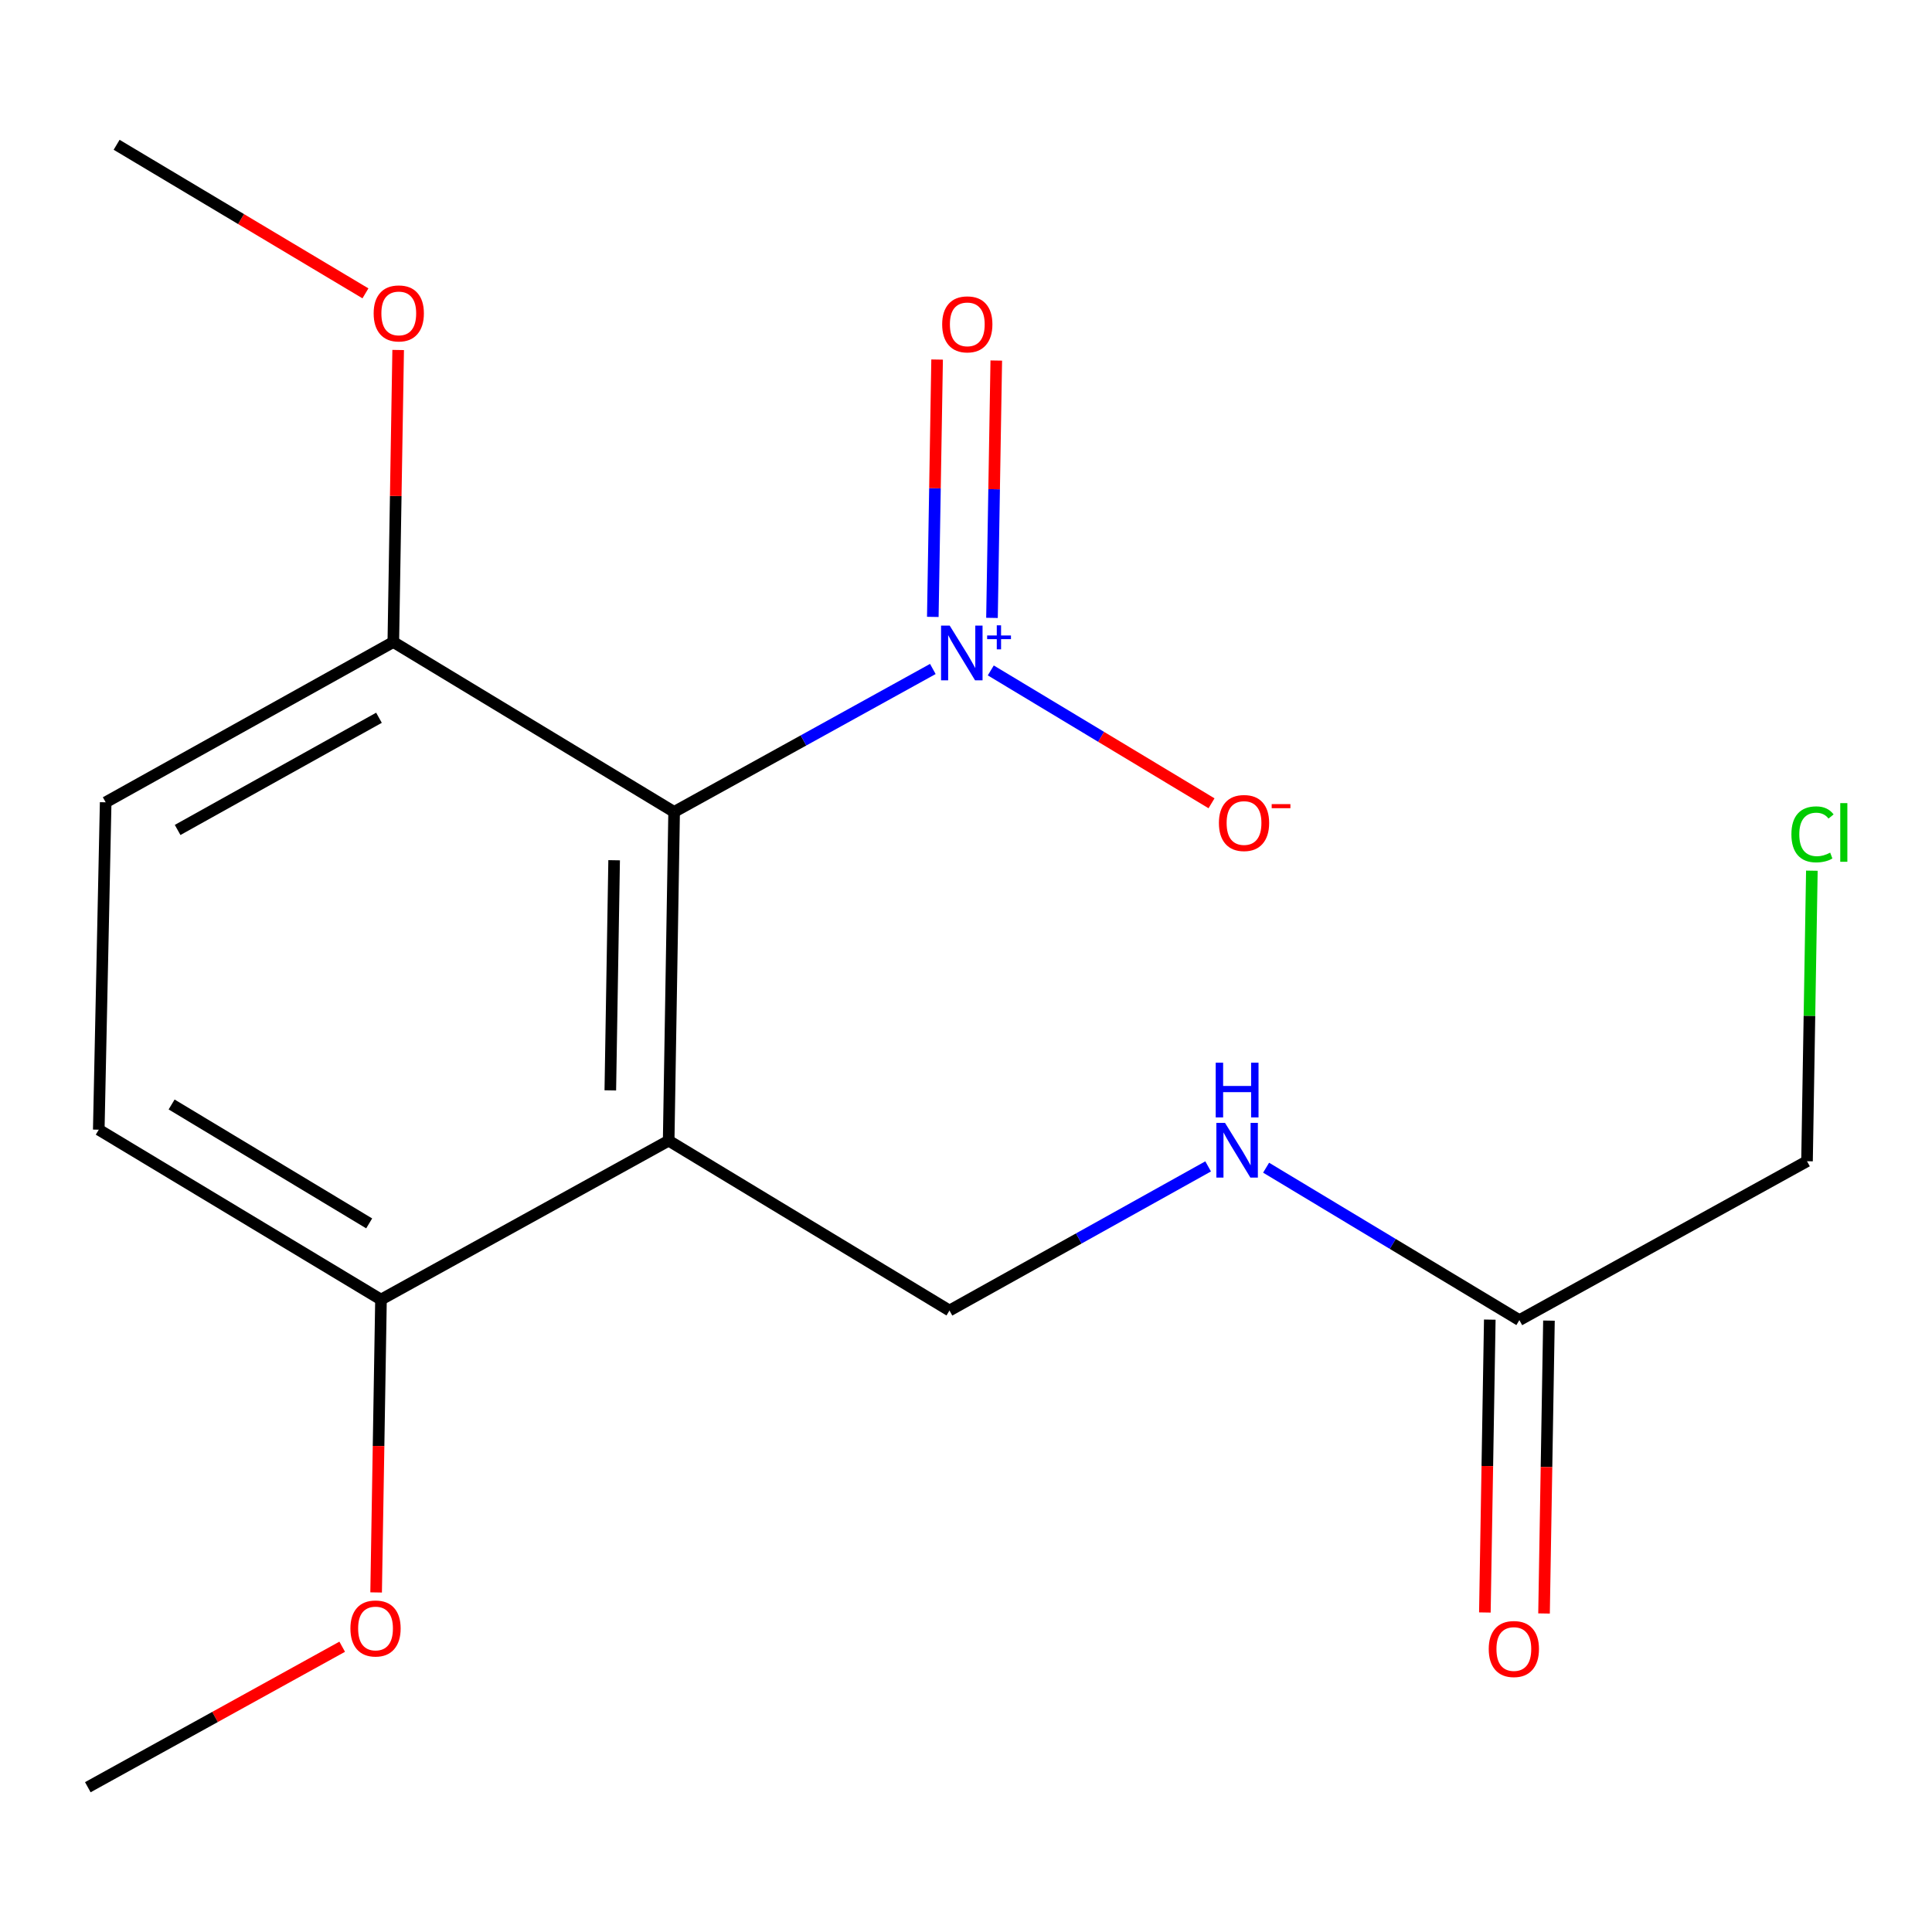 <?xml version='1.0' encoding='iso-8859-1'?>
<svg version='1.1' baseProfile='full'
              xmlns='http://www.w3.org/2000/svg'
                      xmlns:rdkit='http://www.rdkit.org/xml'
                      xmlns:xlink='http://www.w3.org/1999/xlink'
                  xml:space='preserve'
width='1000px' height='1000px' viewBox='0 0 1000 1000'>
<!-- END OF HEADER -->
<rect style='opacity:1.0;fill:#FFFFFF;stroke:none' width='1000' height='1000' x='0' y='0'> </rect>
<path class='bond-0' d='M 348.925,420.24 L 415.879,383.25' style='fill:none;fill-rule:evenodd;stroke:#000000;stroke-width:6px;stroke-linecap:butt;stroke-linejoin:miter;stroke-opacity:1' />
<path class='bond-0' d='M 415.879,383.25 L 482.834,346.261' style='fill:none;fill-rule:evenodd;stroke:#0000FF;stroke-width:6px;stroke-linecap:butt;stroke-linejoin:miter;stroke-opacity:1' />
<path class='bond-1' d='M 348.925,420.24 L 346.1,590.413' style='fill:none;fill-rule:evenodd;stroke:#000000;stroke-width:6px;stroke-linecap:butt;stroke-linejoin:miter;stroke-opacity:1' />
<path class='bond-1' d='M 317.874,445.257 L 315.897,564.379' style='fill:none;fill-rule:evenodd;stroke:#000000;stroke-width:6px;stroke-linecap:butt;stroke-linejoin:miter;stroke-opacity:1' />
<path class='bond-3' d='M 348.925,420.24 L 203.58,332.311' style='fill:none;fill-rule:evenodd;stroke:#000000;stroke-width:6px;stroke-linecap:butt;stroke-linejoin:miter;stroke-opacity:1' />
<path class='bond-5' d='M 512.829,347.008 L 569.954,381.394' style='fill:none;fill-rule:evenodd;stroke:#0000FF;stroke-width:6px;stroke-linecap:butt;stroke-linejoin:miter;stroke-opacity:1' />
<path class='bond-5' d='M 569.954,381.394 L 627.079,415.779' style='fill:none;fill-rule:evenodd;stroke:#FF0000;stroke-width:6px;stroke-linecap:butt;stroke-linejoin:miter;stroke-opacity:1' />
<path class='bond-6' d='M 513.448,319.819 L 514.56,253.217' style='fill:none;fill-rule:evenodd;stroke:#0000FF;stroke-width:6px;stroke-linecap:butt;stroke-linejoin:miter;stroke-opacity:1' />
<path class='bond-6' d='M 514.56,253.217 L 515.672,186.615' style='fill:none;fill-rule:evenodd;stroke:#FF0000;stroke-width:6px;stroke-linecap:butt;stroke-linejoin:miter;stroke-opacity:1' />
<path class='bond-6' d='M 482.821,319.307 L 483.933,252.705' style='fill:none;fill-rule:evenodd;stroke:#0000FF;stroke-width:6px;stroke-linecap:butt;stroke-linejoin:miter;stroke-opacity:1' />
<path class='bond-6' d='M 483.933,252.705 L 485.045,186.103' style='fill:none;fill-rule:evenodd;stroke:#FF0000;stroke-width:6px;stroke-linecap:butt;stroke-linejoin:miter;stroke-opacity:1' />
<path class='bond-2' d='M 346.1,590.413 L 491.445,678.325' style='fill:none;fill-rule:evenodd;stroke:#000000;stroke-width:6px;stroke-linecap:butt;stroke-linejoin:miter;stroke-opacity:1' />
<path class='bond-4' d='M 346.1,590.413 L 197.198,672.658' style='fill:none;fill-rule:evenodd;stroke:#000000;stroke-width:6px;stroke-linecap:butt;stroke-linejoin:miter;stroke-opacity:1' />
<path class='bond-8' d='M 491.445,678.325 L 558.387,641.024' style='fill:none;fill-rule:evenodd;stroke:#000000;stroke-width:6px;stroke-linecap:butt;stroke-linejoin:miter;stroke-opacity:1' />
<path class='bond-8' d='M 558.387,641.024 L 625.329,603.724' style='fill:none;fill-rule:evenodd;stroke:#0000FF;stroke-width:6px;stroke-linecap:butt;stroke-linejoin:miter;stroke-opacity:1' />
<path class='bond-11' d='M 203.58,332.311 L 54.695,415.271' style='fill:none;fill-rule:evenodd;stroke:#000000;stroke-width:6px;stroke-linecap:butt;stroke-linejoin:miter;stroke-opacity:1' />
<path class='bond-11' d='M 196.157,371.513 L 91.937,429.584' style='fill:none;fill-rule:evenodd;stroke:#000000;stroke-width:6px;stroke-linecap:butt;stroke-linejoin:miter;stroke-opacity:1' />
<path class='bond-13' d='M 203.58,332.311 L 204.834,256.732' style='fill:none;fill-rule:evenodd;stroke:#000000;stroke-width:6px;stroke-linecap:butt;stroke-linejoin:miter;stroke-opacity:1' />
<path class='bond-13' d='M 204.834,256.732 L 206.089,181.152' style='fill:none;fill-rule:evenodd;stroke:#FF0000;stroke-width:6px;stroke-linecap:butt;stroke-linejoin:miter;stroke-opacity:1' />
<path class='bond-10' d='M 197.198,672.658 L 51.121,584.729' style='fill:none;fill-rule:evenodd;stroke:#000000;stroke-width:6px;stroke-linecap:butt;stroke-linejoin:miter;stroke-opacity:1' />
<path class='bond-10' d='M 191.084,633.225 L 88.83,571.675' style='fill:none;fill-rule:evenodd;stroke:#000000;stroke-width:6px;stroke-linecap:butt;stroke-linejoin:miter;stroke-opacity:1' />
<path class='bond-12' d='M 197.198,672.658 L 195.94,748.449' style='fill:none;fill-rule:evenodd;stroke:#000000;stroke-width:6px;stroke-linecap:butt;stroke-linejoin:miter;stroke-opacity:1' />
<path class='bond-12' d='M 195.94,748.449 L 194.682,824.24' style='fill:none;fill-rule:evenodd;stroke:#FF0000;stroke-width:6px;stroke-linecap:butt;stroke-linejoin:miter;stroke-opacity:1' />
<path class='bond-7' d='M 786.424,683.294 L 720.878,643.844' style='fill:none;fill-rule:evenodd;stroke:#000000;stroke-width:6px;stroke-linecap:butt;stroke-linejoin:miter;stroke-opacity:1' />
<path class='bond-7' d='M 720.878,643.844 L 655.333,604.395' style='fill:none;fill-rule:evenodd;stroke:#0000FF;stroke-width:6px;stroke-linecap:butt;stroke-linejoin:miter;stroke-opacity:1' />
<path class='bond-9' d='M 771.111,683.037 L 769.837,758.828' style='fill:none;fill-rule:evenodd;stroke:#000000;stroke-width:6px;stroke-linecap:butt;stroke-linejoin:miter;stroke-opacity:1' />
<path class='bond-9' d='M 769.837,758.828 L 768.564,834.619' style='fill:none;fill-rule:evenodd;stroke:#FF0000;stroke-width:6px;stroke-linecap:butt;stroke-linejoin:miter;stroke-opacity:1' />
<path class='bond-9' d='M 801.737,683.551 L 800.464,759.342' style='fill:none;fill-rule:evenodd;stroke:#000000;stroke-width:6px;stroke-linecap:butt;stroke-linejoin:miter;stroke-opacity:1' />
<path class='bond-9' d='M 800.464,759.342 L 799.191,835.133' style='fill:none;fill-rule:evenodd;stroke:#FF0000;stroke-width:6px;stroke-linecap:butt;stroke-linejoin:miter;stroke-opacity:1' />
<path class='bond-15' d='M 786.424,683.294 L 935.309,601.049' style='fill:none;fill-rule:evenodd;stroke:#000000;stroke-width:6px;stroke-linecap:butt;stroke-linejoin:miter;stroke-opacity:1' />
<path class='bond-18' d='M 51.121,584.729 L 54.695,415.271' style='fill:none;fill-rule:evenodd;stroke:#000000;stroke-width:6px;stroke-linecap:butt;stroke-linejoin:miter;stroke-opacity:1' />
<path class='bond-17' d='M 177.12,852.343 L 111.287,888.701' style='fill:none;fill-rule:evenodd;stroke:#FF0000;stroke-width:6px;stroke-linecap:butt;stroke-linejoin:miter;stroke-opacity:1' />
<path class='bond-17' d='M 111.287,888.701 L 45.455,925.059' style='fill:none;fill-rule:evenodd;stroke:#000000;stroke-width:6px;stroke-linecap:butt;stroke-linejoin:miter;stroke-opacity:1' />
<path class='bond-16' d='M 189.152,151.837 L 124.757,113.389' style='fill:none;fill-rule:evenodd;stroke:#FF0000;stroke-width:6px;stroke-linecap:butt;stroke-linejoin:miter;stroke-opacity:1' />
<path class='bond-16' d='M 124.757,113.389 L 60.362,74.941' style='fill:none;fill-rule:evenodd;stroke:#000000;stroke-width:6px;stroke-linecap:butt;stroke-linejoin:miter;stroke-opacity:1' />
<path class='bond-14' d='M 937.82,450.67 L 936.564,525.86' style='fill:none;fill-rule:evenodd;stroke:#00CC00;stroke-width:6px;stroke-linecap:butt;stroke-linejoin:miter;stroke-opacity:1' />
<path class='bond-14' d='M 936.564,525.86 L 935.309,601.049' style='fill:none;fill-rule:evenodd;stroke:#000000;stroke-width:6px;stroke-linecap:butt;stroke-linejoin:miter;stroke-opacity:1' />
<path  class='atom-1' d='M 491.567 323.818
L 500.847 338.818
Q 501.767 340.298, 503.247 342.978
Q 504.727 345.658, 504.807 345.818
L 504.807 323.818
L 508.567 323.818
L 508.567 352.138
L 504.687 352.138
L 494.727 335.738
Q 493.567 333.818, 492.327 331.618
Q 491.127 329.418, 490.767 328.738
L 490.767 352.138
L 487.087 352.138
L 487.087 323.818
L 491.567 323.818
' fill='#0000FF'/>
<path  class='atom-1' d='M 510.943 328.923
L 515.932 328.923
L 515.932 323.669
L 518.15 323.669
L 518.15 328.923
L 523.272 328.923
L 523.272 330.823
L 518.15 330.823
L 518.15 336.103
L 515.932 336.103
L 515.932 330.823
L 510.943 330.823
L 510.943 328.923
' fill='#0000FF'/>
<path  class='atom-6' d='M 630.904 425.986
Q 630.904 419.186, 634.264 415.386
Q 637.624 411.586, 643.904 411.586
Q 650.184 411.586, 653.544 415.386
Q 656.904 419.186, 656.904 425.986
Q 656.904 432.866, 653.504 436.786
Q 650.104 440.666, 643.904 440.666
Q 637.664 440.666, 634.264 436.786
Q 630.904 432.906, 630.904 425.986
M 643.904 437.466
Q 648.224 437.466, 650.544 434.586
Q 652.904 431.666, 652.904 425.986
Q 652.904 420.426, 650.544 417.626
Q 648.224 414.786, 643.904 414.786
Q 639.584 414.786, 637.224 417.586
Q 634.904 420.386, 634.904 425.986
Q 634.904 431.706, 637.224 434.586
Q 639.584 437.466, 643.904 437.466
' fill='#FF0000'/>
<path  class='atom-6' d='M 658.224 416.209
L 667.912 416.209
L 667.912 418.321
L 658.224 418.321
L 658.224 416.209
' fill='#FF0000'/>
<path  class='atom-7' d='M 487.669 167.884
Q 487.669 161.084, 491.029 157.284
Q 494.389 153.484, 500.669 153.484
Q 506.949 153.484, 510.309 157.284
Q 513.669 161.084, 513.669 167.884
Q 513.669 174.764, 510.269 178.684
Q 506.869 182.564, 500.669 182.564
Q 494.429 182.564, 491.029 178.684
Q 487.669 174.804, 487.669 167.884
M 500.669 179.364
Q 504.989 179.364, 507.309 176.484
Q 509.669 173.564, 509.669 167.884
Q 509.669 162.324, 507.309 159.524
Q 504.989 156.684, 500.669 156.684
Q 496.349 156.684, 493.989 159.484
Q 491.669 162.284, 491.669 167.884
Q 491.669 173.604, 493.989 176.484
Q 496.349 179.364, 500.669 179.364
' fill='#FF0000'/>
<path  class='atom-9' d='M 634.07 581.205
L 643.35 596.205
Q 644.27 597.685, 645.75 600.365
Q 647.23 603.045, 647.31 603.205
L 647.31 581.205
L 651.07 581.205
L 651.07 609.525
L 647.19 609.525
L 637.23 593.125
Q 636.07 591.205, 634.83 589.005
Q 633.63 586.805, 633.27 586.125
L 633.27 609.525
L 629.59 609.525
L 629.59 581.205
L 634.07 581.205
' fill='#0000FF'/>
<path  class='atom-9' d='M 629.25 550.053
L 633.09 550.053
L 633.09 562.093
L 647.57 562.093
L 647.57 550.053
L 651.41 550.053
L 651.41 578.373
L 647.57 578.373
L 647.57 565.293
L 633.09 565.293
L 633.09 578.373
L 629.25 578.373
L 629.25 550.053
' fill='#0000FF'/>
<path  class='atom-10' d='M 770.565 853.53
Q 770.565 846.73, 773.925 842.93
Q 777.285 839.13, 783.565 839.13
Q 789.845 839.13, 793.205 842.93
Q 796.565 846.73, 796.565 853.53
Q 796.565 860.41, 793.165 864.33
Q 789.765 868.21, 783.565 868.21
Q 777.325 868.21, 773.925 864.33
Q 770.565 860.45, 770.565 853.53
M 783.565 865.01
Q 787.885 865.01, 790.205 862.13
Q 792.565 859.21, 792.565 853.53
Q 792.565 847.97, 790.205 845.17
Q 787.885 842.33, 783.565 842.33
Q 779.245 842.33, 776.885 845.13
Q 774.565 847.93, 774.565 853.53
Q 774.565 859.25, 776.885 862.13
Q 779.245 865.01, 783.565 865.01
' fill='#FF0000'/>
<path  class='atom-13' d='M 181.373 842.895
Q 181.373 836.095, 184.733 832.295
Q 188.093 828.495, 194.373 828.495
Q 200.653 828.495, 204.013 832.295
Q 207.373 836.095, 207.373 842.895
Q 207.373 849.775, 203.973 853.695
Q 200.573 857.575, 194.373 857.575
Q 188.133 857.575, 184.733 853.695
Q 181.373 849.815, 181.373 842.895
M 194.373 854.375
Q 198.693 854.375, 201.013 851.495
Q 203.373 848.575, 203.373 842.895
Q 203.373 837.335, 201.013 834.535
Q 198.693 831.695, 194.373 831.695
Q 190.053 831.695, 187.693 834.495
Q 185.373 837.295, 185.373 842.895
Q 185.373 848.615, 187.693 851.495
Q 190.053 854.375, 194.373 854.375
' fill='#FF0000'/>
<path  class='atom-14' d='M 193.405 162.218
Q 193.405 155.418, 196.765 151.618
Q 200.125 147.818, 206.405 147.818
Q 212.685 147.818, 216.045 151.618
Q 219.405 155.418, 219.405 162.218
Q 219.405 169.098, 216.005 173.018
Q 212.605 176.898, 206.405 176.898
Q 200.165 176.898, 196.765 173.018
Q 193.405 169.138, 193.405 162.218
M 206.405 173.698
Q 210.725 173.698, 213.045 170.818
Q 215.405 167.898, 215.405 162.218
Q 215.405 156.658, 213.045 153.858
Q 210.725 151.018, 206.405 151.018
Q 202.085 151.018, 199.725 153.818
Q 197.405 156.618, 197.405 162.218
Q 197.405 167.938, 199.725 170.818
Q 202.085 173.698, 206.405 173.698
' fill='#FF0000'/>
<path  class='atom-15' d='M 927.231 431.856
Q 927.231 424.816, 930.511 421.136
Q 933.831 417.416, 940.111 417.416
Q 945.951 417.416, 949.071 421.536
L 946.431 423.696
Q 944.151 420.696, 940.111 420.696
Q 935.831 420.696, 933.551 423.576
Q 931.311 426.416, 931.311 431.856
Q 931.311 437.456, 933.631 440.336
Q 935.991 443.216, 940.551 443.216
Q 943.671 443.216, 947.311 441.336
L 948.431 444.336
Q 946.951 445.296, 944.711 445.856
Q 942.471 446.416, 939.991 446.416
Q 933.831 446.416, 930.511 442.656
Q 927.231 438.896, 927.231 431.856
' fill='#00CC00'/>
<path  class='atom-15' d='M 952.511 415.696
L 956.191 415.696
L 956.191 446.056
L 952.511 446.056
L 952.511 415.696
' fill='#00CC00'/>
</svg>
